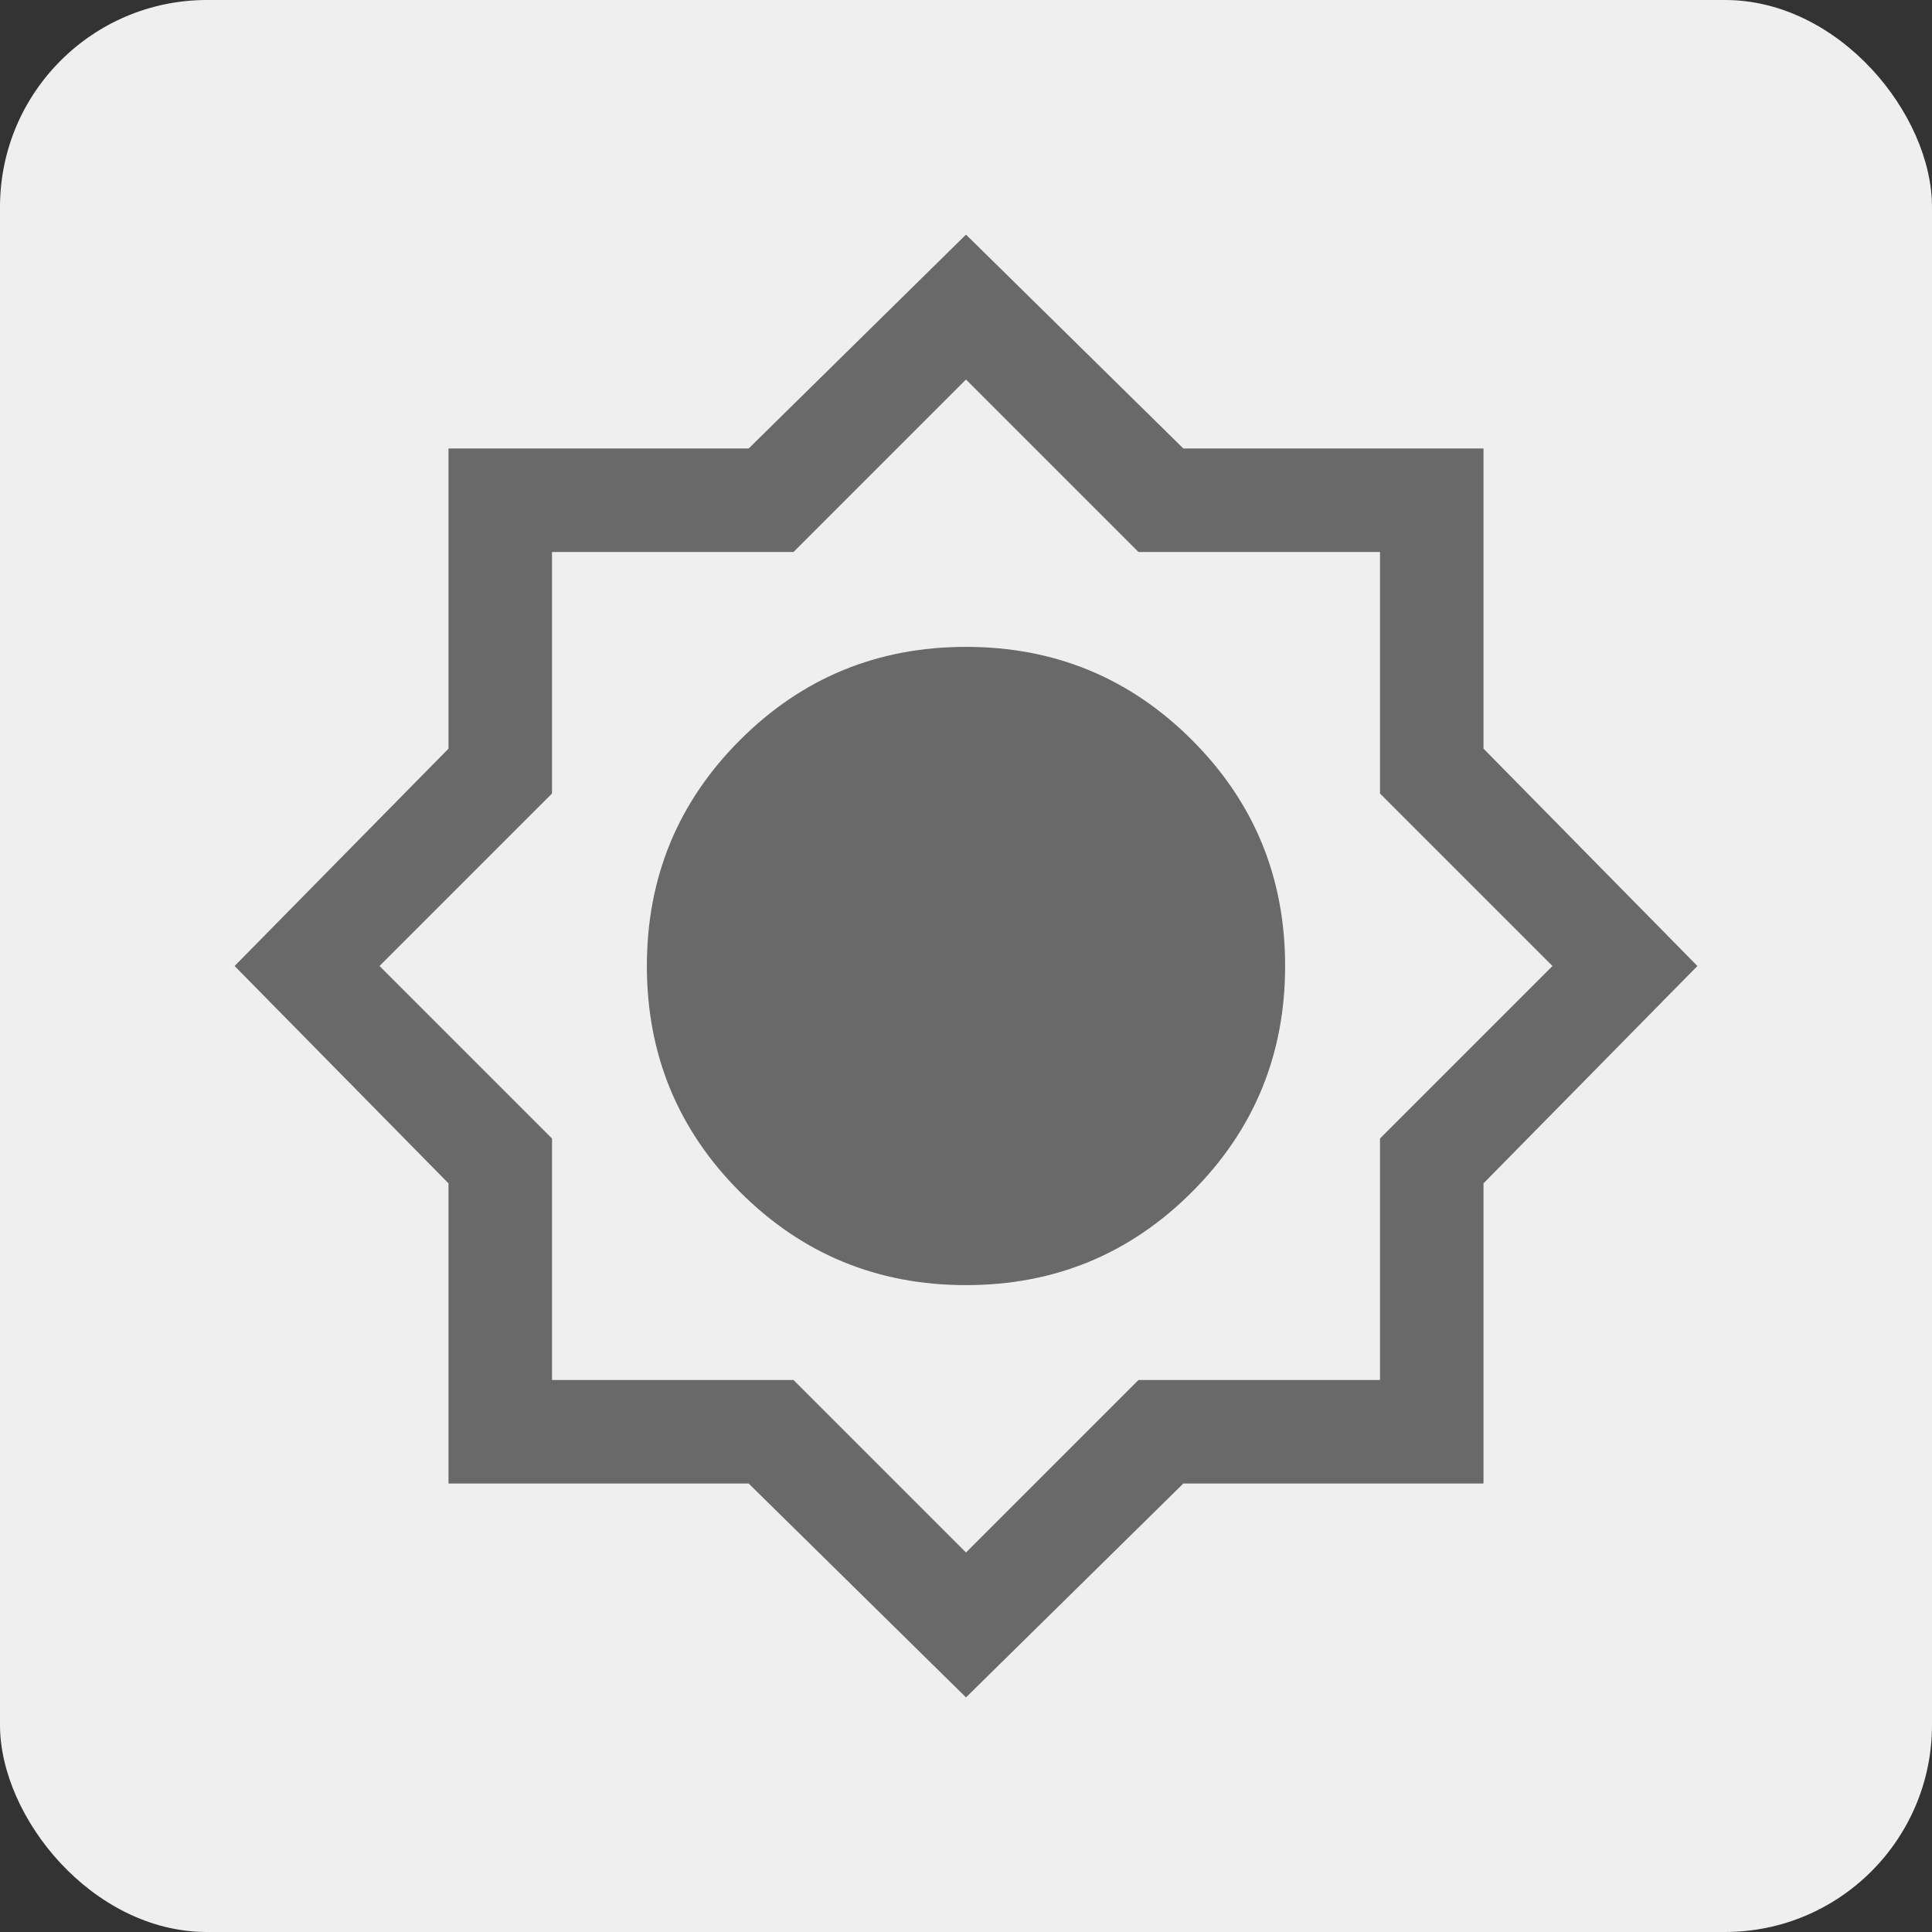 <svg width="28" height="28" viewBox="0 0 28 28" fill="none" xmlns="http://www.w3.org/2000/svg">
<rect x="0" y="0" width="28" height="28" fill="#333333" stroke="none"/>
<rect width="28" height="28" rx="3" fill="#EFEFEF"/>
<path d="M14 24.6L10.85 21.5H6.5V17.15L3.4 14L6.5 10.85V6.5H10.85L14 3.4L17.15 6.5H21.5V10.85L24.6 14L21.5 17.15V21.5H17.15L14 24.6ZM14 18.625C15.283 18.625 16.375 18.175 17.275 17.275C18.175 16.375 18.625 15.283 18.625 14C18.625 12.717 18.175 11.625 17.275 10.725C16.375 9.825 15.283 9.375 14 9.375C12.717 9.375 11.625 9.825 10.725 10.725C9.825 11.625 9.375 12.717 9.375 14C9.375 15.283 9.825 16.375 10.725 17.275C11.625 18.175 12.717 18.625 14 18.625ZM14 22.5L16.5 20H20V16.5L22.5 14L20 11.5V8H16.5L14 5.5L11.5 8H8V11.5L5.5 14L8 16.5V20H11.5L14 22.5Z" fill="#696969"/>
</svg>
